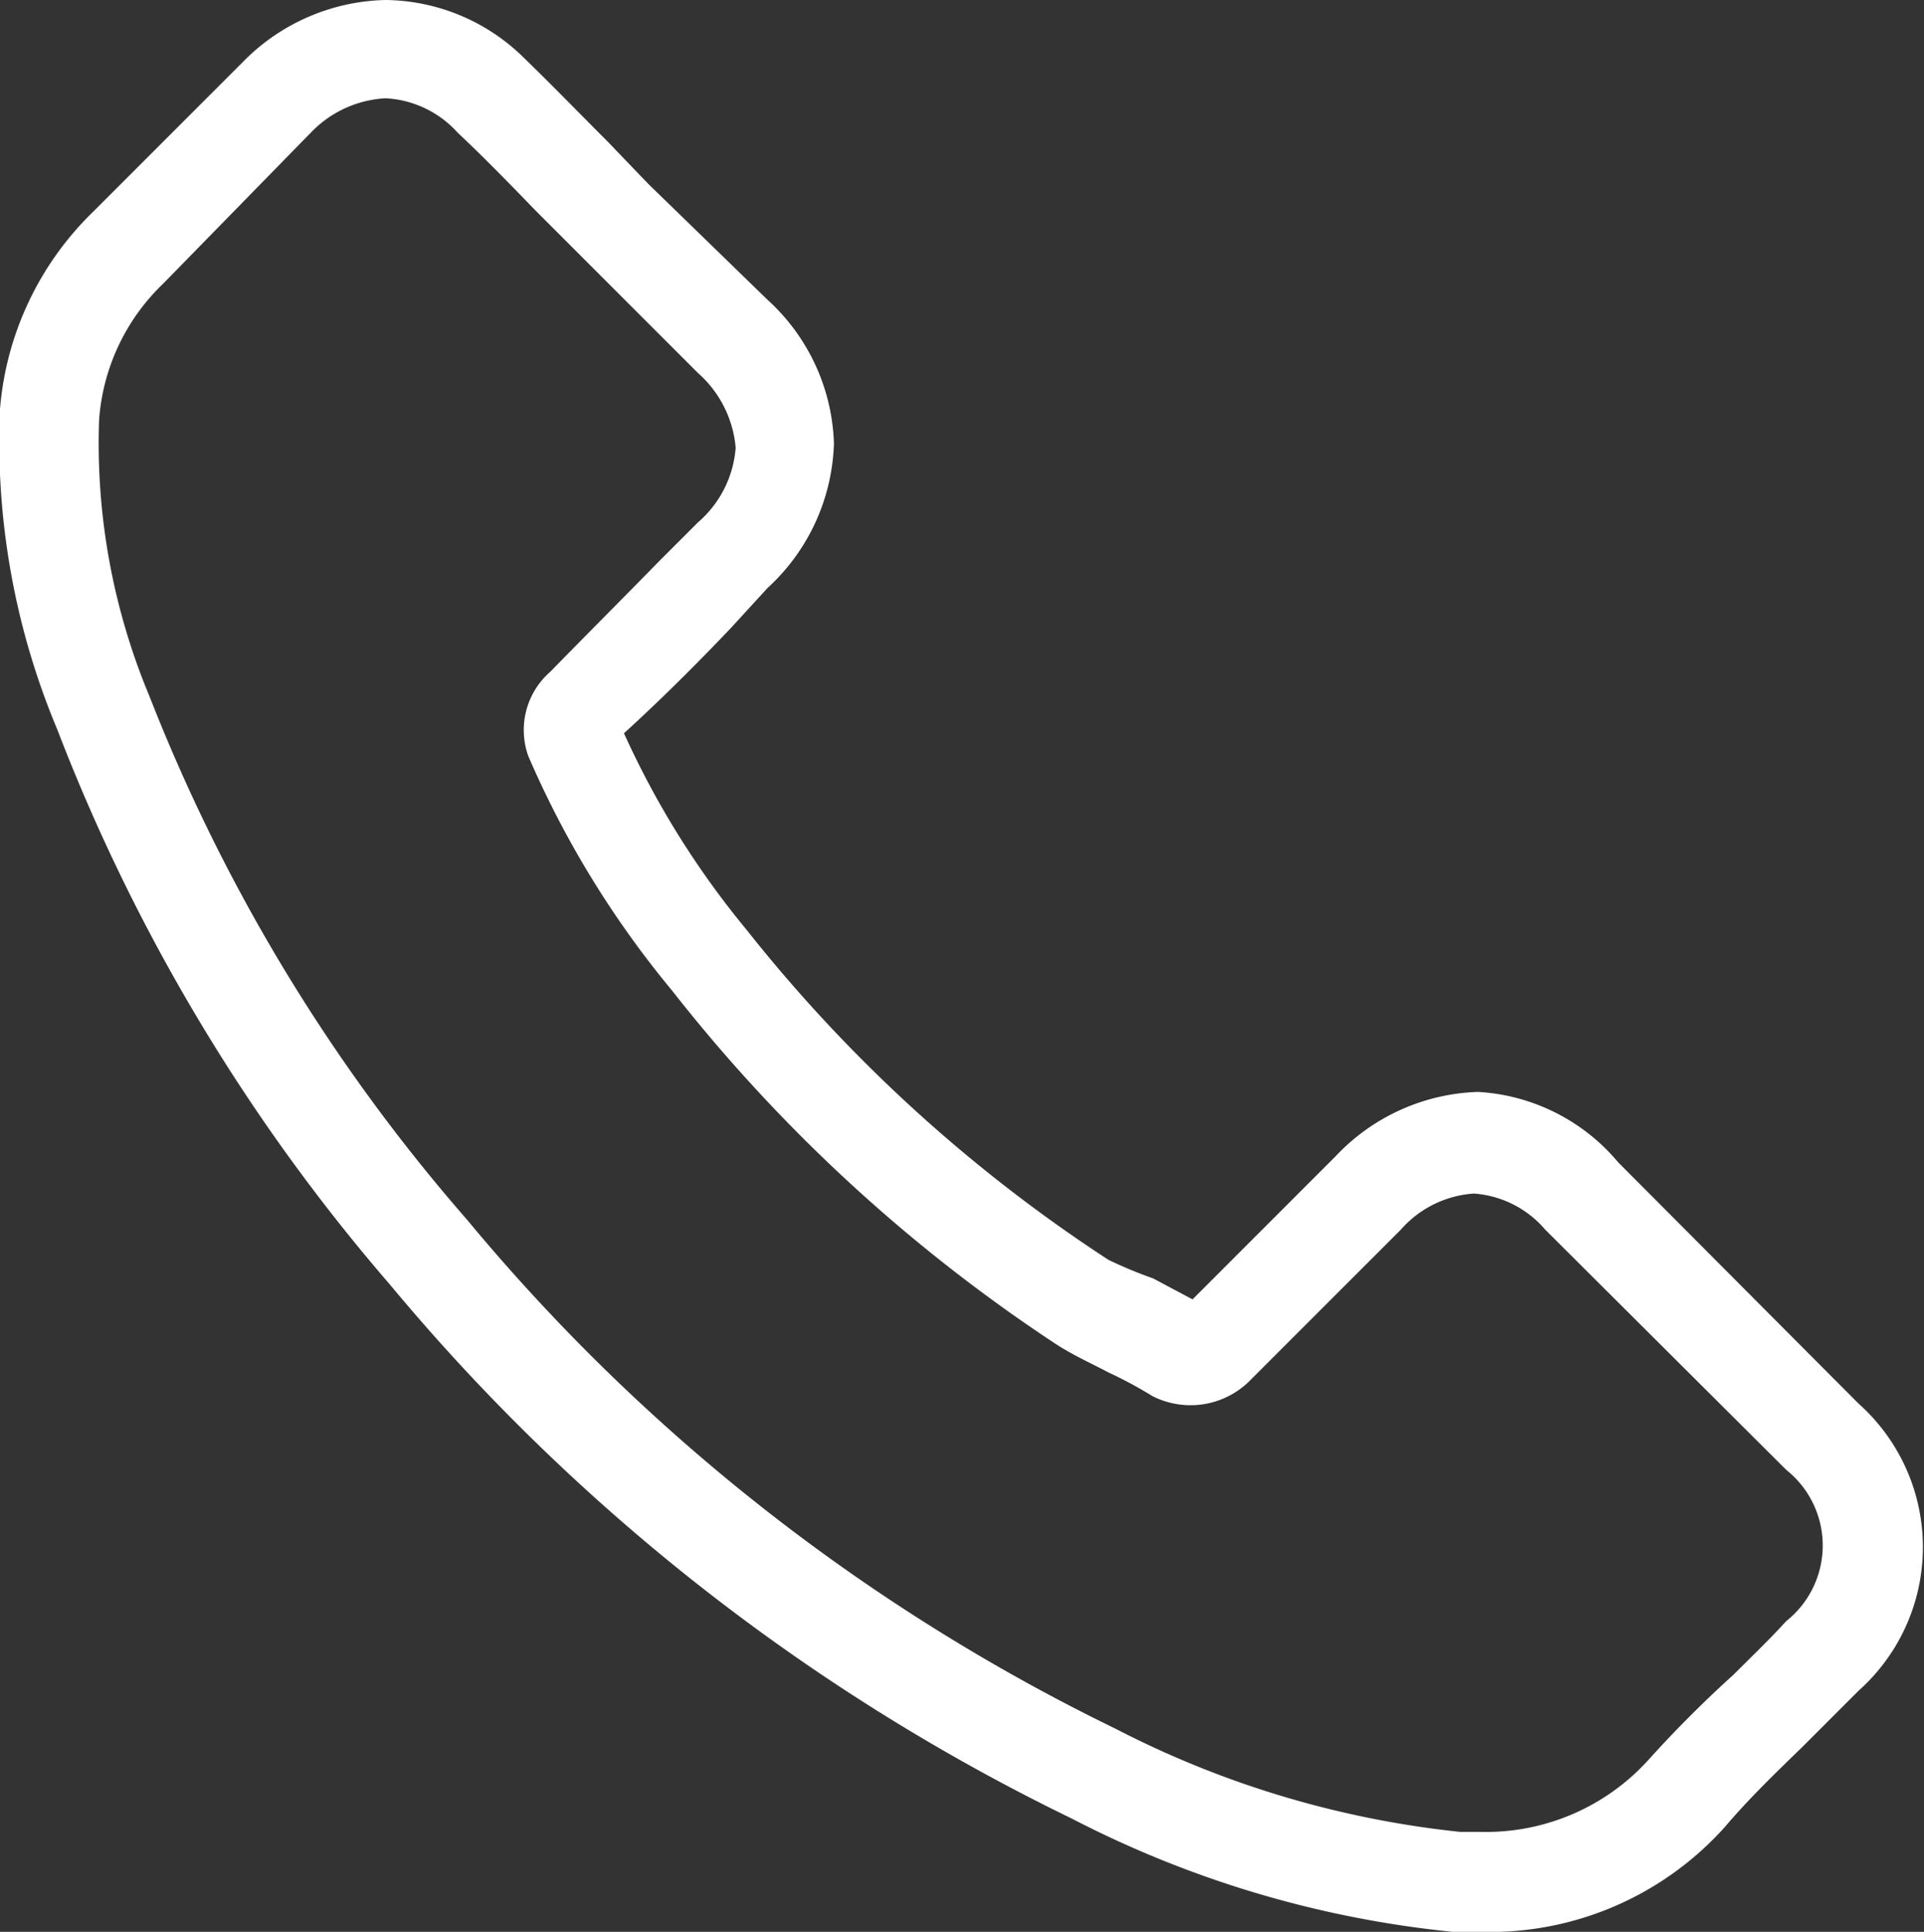 <svg xmlns="http://www.w3.org/2000/svg" viewBox="0 0 22.91 23"><rect x="0" y="0" width="22.91" height="23" fill="#333333" stroke="none"/><defs><style>.cls-1{fill:#fff;}</style></defs><title>telefon</title><g id="Vrstva_2" data-name="Vrstva 2"><g id="grafika"><path class="cls-1" d="M4.64,15.29a24.42,24.42,0,0,0,8.12,6.36A12.59,12.59,0,0,0,17.3,23h.33a3.76,3.76,0,0,0,2.91-1.25s0,0,0,0c.28-.33.59-.63.92-.95l.67-.67a2.29,2.29,0,0,0,0-3.42l-2.86-2.87A2.35,2.35,0,0,0,17.6,13a2.43,2.43,0,0,0-1.7.77l-1.7,1.7-.47-.25A5.24,5.24,0,0,1,13.2,15a18.1,18.1,0,0,1-4.31-3.93A10.38,10.38,0,0,1,7.43,8.73c.45-.41.87-.83,1.27-1.25L9.14,7a2.43,2.43,0,0,0,.79-1.72,2.41,2.41,0,0,0-.79-1.71L7.72,2.19l-.48-.5c-.32-.32-.65-.66-1-1A2.38,2.38,0,0,0,4.59,0a2.45,2.45,0,0,0-1.7.74L1.11,2.52A3.69,3.69,0,0,0,0,4.87,8.85,8.85,0,0,0,.68,8.68,22.38,22.38,0,0,0,4.64,15.29ZM1.18,5a2.49,2.49,0,0,1,.76-1.62L3.71,1.57a1.33,1.33,0,0,1,.88-.4,1.24,1.24,0,0,1,.86.41c.32.3.62.61.94.94l.5.5L8.31,4.44a1.34,1.34,0,0,1,.45.89,1.3,1.3,0,0,1-.45.89l-.45.45C7.42,7.12,7,7.54,6.55,8l0,0A.92.92,0,0,0,6.29,9s0,0,0,0A11.5,11.5,0,0,0,8,11.79,19.29,19.29,0,0,0,12.57,16c.2.13.42.23.63.34a5,5,0,0,1,.52.28l0,0a1,1,0,0,0,1.18-.2l1.78-1.78a1.27,1.27,0,0,1,.87-.43,1.23,1.23,0,0,1,.85.43l2.87,2.86a1.15,1.15,0,0,1,0,1.8c-.2.22-.41.42-.63.64a14,14,0,0,0-1,1,2.61,2.61,0,0,1-2,.87h-.25a11.55,11.55,0,0,1-4.11-1.23,23.22,23.22,0,0,1-7.72-6.06A21.22,21.22,0,0,1,1.78,8.29,7.8,7.8,0,0,1,1.18,5Z"/></g></g></svg>